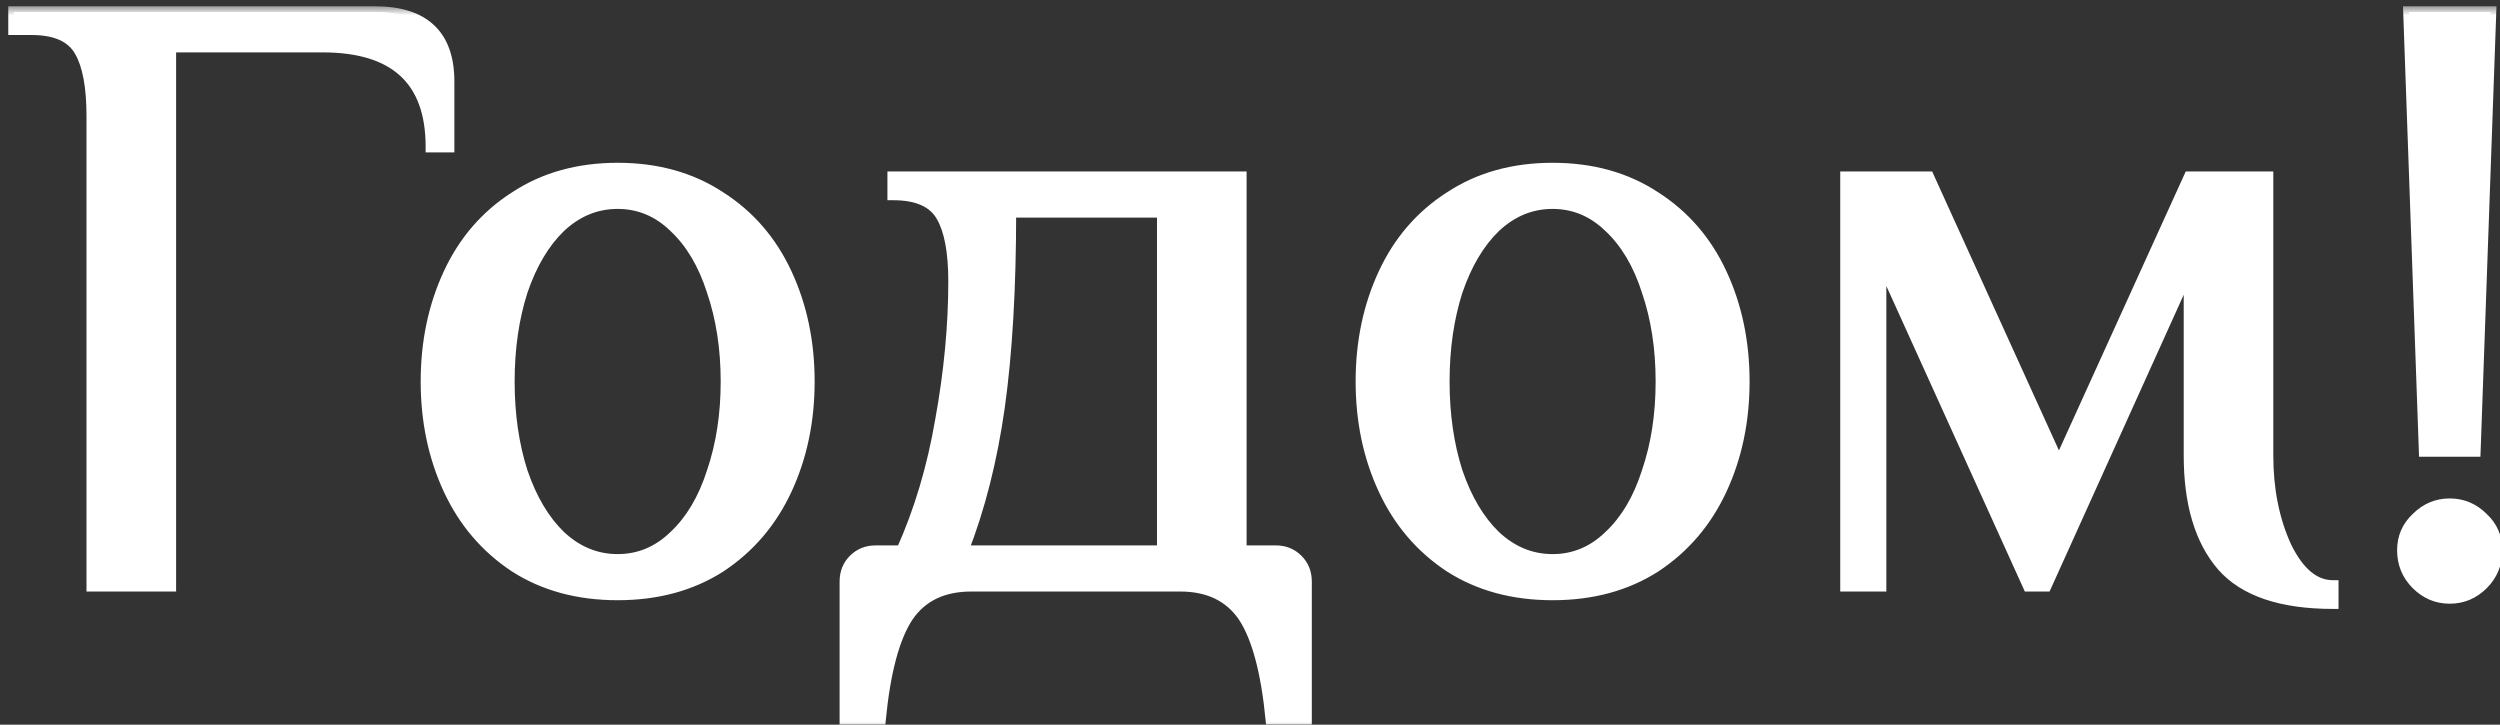 <?xml version="1.0" encoding="UTF-8"?> <svg xmlns="http://www.w3.org/2000/svg" width="138" height="40" viewBox="0 0 138 40" fill="none"><rect x="0" y="0" width="138" height="40" fill="#333333" stroke="none"/><mask id="path-1-outside-1_14_7791" maskUnits="userSpaceOnUse" x="0" y="0.339" width="139" height="40" fill="black"><rect fill="white" y="0.339" width="139" height="40"></rect><path d="M5.088 6.419C5.088 4.787 4.864 3.587 4.416 2.819C3.968 2.019 3.072 1.619 1.728 1.619H0.768V0.659H20.688C23.408 0.659 24.768 1.939 24.768 4.499V8.099H23.808C23.808 4.419 21.808 2.579 17.808 2.579H9.408V32.339H5.088V6.419ZM34.095 32.819C31.919 32.819 30.031 32.307 28.431 31.283C26.831 30.227 25.615 28.803 24.783 27.011C23.951 25.219 23.535 23.235 23.535 21.059C23.535 18.883 23.951 16.899 24.783 15.107C25.615 13.315 26.831 11.907 28.431 10.883C30.031 9.827 31.919 9.299 34.095 9.299C36.271 9.299 38.159 9.827 39.759 10.883C41.359 11.907 42.575 13.315 43.407 15.107C44.239 16.899 44.655 18.883 44.655 21.059C44.655 23.235 44.239 25.219 43.407 27.011C42.575 28.803 41.359 30.227 39.759 31.283C38.159 32.307 36.271 32.819 34.095 32.819ZM34.095 30.899C35.279 30.899 36.319 30.467 37.215 29.603C38.143 28.739 38.847 27.555 39.327 26.051C39.839 24.547 40.095 22.883 40.095 21.059C40.095 19.235 39.839 17.571 39.327 16.067C38.847 14.563 38.143 13.379 37.215 12.515C36.319 11.651 35.279 11.219 34.095 11.219C32.911 11.219 31.855 11.651 30.927 12.515C30.031 13.379 29.327 14.563 28.815 16.067C28.335 17.571 28.095 19.235 28.095 21.059C28.095 22.883 28.335 24.547 28.815 26.051C29.327 27.555 30.031 28.739 30.927 29.603C31.855 30.467 32.911 30.899 34.095 30.899ZM46.659 32.099C46.659 31.619 46.819 31.219 47.139 30.899C47.459 30.579 47.859 30.419 48.339 30.419H49.779C50.771 28.211 51.491 25.795 51.939 23.171C52.419 20.515 52.659 17.971 52.659 15.539C52.659 13.907 52.435 12.707 51.987 11.939C51.539 11.139 50.643 10.739 49.299 10.739V9.779H68.499V30.419H70.419C70.899 30.419 71.299 30.579 71.619 30.899C71.939 31.219 72.099 31.619 72.099 32.099V39.779H70.179C69.923 37.091 69.411 35.171 68.643 34.019C67.875 32.899 66.707 32.339 65.139 32.339H53.619C52.051 32.339 50.883 32.899 50.115 34.019C49.347 35.171 48.835 37.091 48.579 39.779H46.659V32.099ZM64.179 30.419V11.699H55.779C55.779 15.891 55.571 19.475 55.155 22.451C54.739 25.395 54.067 28.051 53.139 30.419H64.179ZM85.704 32.819C83.528 32.819 81.64 32.307 80.04 31.283C78.44 30.227 77.224 28.803 76.392 27.011C75.56 25.219 75.144 23.235 75.144 21.059C75.144 18.883 75.56 16.899 76.392 15.107C77.224 13.315 78.44 11.907 80.04 10.883C81.64 9.827 83.528 9.299 85.704 9.299C87.88 9.299 89.768 9.827 91.368 10.883C92.968 11.907 94.184 13.315 95.016 15.107C95.848 16.899 96.264 18.883 96.264 21.059C96.264 23.235 95.848 25.219 95.016 27.011C94.184 28.803 92.968 30.227 91.368 31.283C89.768 32.307 87.88 32.819 85.704 32.819ZM85.704 30.899C86.888 30.899 87.928 30.467 88.824 29.603C89.752 28.739 90.456 27.555 90.936 26.051C91.448 24.547 91.704 22.883 91.704 21.059C91.704 19.235 91.448 17.571 90.936 16.067C90.456 14.563 89.752 13.379 88.824 12.515C87.928 11.651 86.888 11.219 85.704 11.219C84.52 11.219 83.464 11.651 82.536 12.515C81.64 13.379 80.936 14.563 80.424 16.067C79.944 17.571 79.704 19.235 79.704 21.059C79.704 22.883 79.944 24.547 80.424 26.051C80.936 27.555 81.64 28.739 82.536 29.603C83.464 30.467 84.52 30.899 85.704 30.899ZM128.774 33.299C125.926 33.299 123.894 32.611 122.677 31.235C121.462 29.827 120.854 27.795 120.854 25.139V14.819L112.934 32.339H111.974L103.814 14.339V32.339H101.894V9.779H106.454L113.654 25.619L120.854 9.779H125.174V25.139C125.174 27.027 125.51 28.707 126.182 30.179C126.886 31.619 127.75 32.339 128.774 32.339V33.299ZM133.833 24.899L132.969 0.659H137.481L136.617 24.899H133.833ZM135.225 33.011C134.521 33.011 133.913 32.755 133.401 32.243C132.889 31.731 132.633 31.107 132.633 30.371C132.633 29.667 132.889 29.075 133.401 28.595C133.913 28.083 134.521 27.827 135.225 27.827C135.929 27.827 136.537 28.083 137.049 28.595C137.561 29.075 137.817 29.667 137.817 30.371C137.817 31.107 137.561 31.731 137.049 32.243C136.537 32.755 135.929 33.011 135.225 33.011Z"></path></mask><path d="M5.088 6.419C5.088 4.787 4.864 3.587 4.416 2.819C3.968 2.019 3.072 1.619 1.728 1.619H0.768V0.659H20.688C23.408 0.659 24.768 1.939 24.768 4.499V8.099H23.808C23.808 4.419 21.808 2.579 17.808 2.579H9.408V32.339H5.088V6.419ZM34.095 32.819C31.919 32.819 30.031 32.307 28.431 31.283C26.831 30.227 25.615 28.803 24.783 27.011C23.951 25.219 23.535 23.235 23.535 21.059C23.535 18.883 23.951 16.899 24.783 15.107C25.615 13.315 26.831 11.907 28.431 10.883C30.031 9.827 31.919 9.299 34.095 9.299C36.271 9.299 38.159 9.827 39.759 10.883C41.359 11.907 42.575 13.315 43.407 15.107C44.239 16.899 44.655 18.883 44.655 21.059C44.655 23.235 44.239 25.219 43.407 27.011C42.575 28.803 41.359 30.227 39.759 31.283C38.159 32.307 36.271 32.819 34.095 32.819ZM34.095 30.899C35.279 30.899 36.319 30.467 37.215 29.603C38.143 28.739 38.847 27.555 39.327 26.051C39.839 24.547 40.095 22.883 40.095 21.059C40.095 19.235 39.839 17.571 39.327 16.067C38.847 14.563 38.143 13.379 37.215 12.515C36.319 11.651 35.279 11.219 34.095 11.219C32.911 11.219 31.855 11.651 30.927 12.515C30.031 13.379 29.327 14.563 28.815 16.067C28.335 17.571 28.095 19.235 28.095 21.059C28.095 22.883 28.335 24.547 28.815 26.051C29.327 27.555 30.031 28.739 30.927 29.603C31.855 30.467 32.911 30.899 34.095 30.899ZM46.659 32.099C46.659 31.619 46.819 31.219 47.139 30.899C47.459 30.579 47.859 30.419 48.339 30.419H49.779C50.771 28.211 51.491 25.795 51.939 23.171C52.419 20.515 52.659 17.971 52.659 15.539C52.659 13.907 52.435 12.707 51.987 11.939C51.539 11.139 50.643 10.739 49.299 10.739V9.779H68.499V30.419H70.419C70.899 30.419 71.299 30.579 71.619 30.899C71.939 31.219 72.099 31.619 72.099 32.099V39.779H70.179C69.923 37.091 69.411 35.171 68.643 34.019C67.875 32.899 66.707 32.339 65.139 32.339H53.619C52.051 32.339 50.883 32.899 50.115 34.019C49.347 35.171 48.835 37.091 48.579 39.779H46.659V32.099ZM64.179 30.419V11.699H55.779C55.779 15.891 55.571 19.475 55.155 22.451C54.739 25.395 54.067 28.051 53.139 30.419H64.179ZM85.704 32.819C83.528 32.819 81.64 32.307 80.04 31.283C78.44 30.227 77.224 28.803 76.392 27.011C75.56 25.219 75.144 23.235 75.144 21.059C75.144 18.883 75.56 16.899 76.392 15.107C77.224 13.315 78.44 11.907 80.04 10.883C81.64 9.827 83.528 9.299 85.704 9.299C87.88 9.299 89.768 9.827 91.368 10.883C92.968 11.907 94.184 13.315 95.016 15.107C95.848 16.899 96.264 18.883 96.264 21.059C96.264 23.235 95.848 25.219 95.016 27.011C94.184 28.803 92.968 30.227 91.368 31.283C89.768 32.307 87.88 32.819 85.704 32.819ZM85.704 30.899C86.888 30.899 87.928 30.467 88.824 29.603C89.752 28.739 90.456 27.555 90.936 26.051C91.448 24.547 91.704 22.883 91.704 21.059C91.704 19.235 91.448 17.571 90.936 16.067C90.456 14.563 89.752 13.379 88.824 12.515C87.928 11.651 86.888 11.219 85.704 11.219C84.52 11.219 83.464 11.651 82.536 12.515C81.64 13.379 80.936 14.563 80.424 16.067C79.944 17.571 79.704 19.235 79.704 21.059C79.704 22.883 79.944 24.547 80.424 26.051C80.936 27.555 81.64 28.739 82.536 29.603C83.464 30.467 84.52 30.899 85.704 30.899ZM128.774 33.299C125.926 33.299 123.894 32.611 122.677 31.235C121.462 29.827 120.854 27.795 120.854 25.139V14.819L112.934 32.339H111.974L103.814 14.339V32.339H101.894V9.779H106.454L113.654 25.619L120.854 9.779H125.174V25.139C125.174 27.027 125.51 28.707 126.182 30.179C126.886 31.619 127.75 32.339 128.774 32.339V33.299ZM133.833 24.899L132.969 0.659H137.481L136.617 24.899H133.833ZM135.225 33.011C134.521 33.011 133.913 32.755 133.401 32.243C132.889 31.731 132.633 31.107 132.633 30.371C132.633 29.667 132.889 29.075 133.401 28.595C133.913 28.083 134.521 27.827 135.225 27.827C135.929 27.827 136.537 28.083 137.049 28.595C137.561 29.075 137.817 29.667 137.817 30.371C137.817 31.107 137.561 31.731 137.049 32.243C136.537 32.755 135.929 33.011 135.225 33.011Z" fill="white"></path><path d="M4.416 2.819L4.143 2.972L4.146 2.977L4.416 2.819ZM0.768 1.619H0.455V1.932H0.768V1.619ZM0.768 0.659V0.346H0.455V0.659H0.768ZM24.768 8.099V8.412H25.081V8.099H24.768ZM23.808 8.099H23.495V8.412H23.808V8.099ZM9.408 2.579V2.266H9.095V2.579H9.408ZM9.408 32.339V32.652H9.721V32.339H9.408ZM5.088 32.339H4.775V32.652H5.088V32.339ZM5.401 6.419C5.401 4.771 5.177 3.502 4.686 2.661L4.146 2.977C4.551 3.671 4.775 4.803 4.775 6.419H5.401ZM4.689 2.666C4.162 1.725 3.127 1.306 1.728 1.306V1.932C3.017 1.932 3.774 2.313 4.143 2.972L4.689 2.666ZM1.728 1.306H0.768V1.932H1.728V1.306ZM1.081 1.619V0.659H0.455V1.619H1.081ZM0.768 0.972H20.688V0.346H0.768V0.972ZM20.688 0.972C22.004 0.972 22.933 1.282 23.534 1.847C24.13 2.408 24.455 3.272 24.455 4.499H25.081C25.081 3.166 24.726 2.109 23.962 1.391C23.203 0.676 22.092 0.346 20.688 0.346V0.972ZM24.455 4.499V8.099H25.081V4.499H24.455ZM24.768 7.786H23.808V8.412H24.768V7.786ZM24.121 8.099C24.121 6.204 23.605 4.727 22.52 3.729C21.44 2.735 19.85 2.266 17.808 2.266V2.892C19.766 2.892 21.176 3.343 22.096 4.189C23.011 5.031 23.495 6.314 23.495 8.099H24.121ZM17.808 2.266H9.408V2.892H17.808V2.266ZM9.095 2.579V32.339H9.721V2.579H9.095ZM9.408 32.026H5.088V32.652H9.408V32.026ZM5.401 32.339V6.419H4.775V32.339H5.401ZM28.431 31.283L28.259 31.544L28.262 31.546L28.431 31.283ZM24.783 27.011L25.067 26.879L24.783 27.011ZM24.783 15.107L24.499 14.975L24.783 15.107ZM28.431 10.883L28.6 11.146L28.603 11.144L28.431 10.883ZM39.759 10.883L39.587 11.144L39.59 11.146L39.759 10.883ZM43.407 15.107L43.691 14.975L43.407 15.107ZM43.407 27.011L43.123 26.879L43.407 27.011ZM39.759 31.283L39.928 31.547L39.931 31.544L39.759 31.283ZM37.215 29.603L37.002 29.374L36.998 29.378L37.215 29.603ZM39.327 26.051L39.031 25.95L39.029 25.956L39.327 26.051ZM39.327 16.067L39.029 16.162L39.031 16.168L39.327 16.067ZM37.215 12.515L36.998 12.74L37.002 12.744L37.215 12.515ZM30.927 12.515L30.714 12.286L30.71 12.29L30.927 12.515ZM28.815 16.067L28.519 15.966L28.517 15.972L28.815 16.067ZM28.815 26.051L28.517 26.146L28.519 26.152L28.815 26.051ZM30.927 29.603L30.71 29.828L30.714 29.832L30.927 29.603ZM34.095 32.506C31.97 32.506 30.142 32.007 28.6 31.019L28.262 31.546C29.92 32.607 31.868 33.132 34.095 33.132V32.506ZM28.603 31.022C27.053 29.999 25.875 28.62 25.067 26.879L24.499 27.143C25.355 28.986 26.609 30.455 28.259 31.544L28.603 31.022ZM25.067 26.879C24.256 25.132 23.848 23.194 23.848 21.059H23.222C23.222 23.276 23.646 25.305 24.499 27.143L25.067 26.879ZM23.848 21.059C23.848 18.924 24.256 16.985 25.067 15.239L24.499 14.975C23.646 16.812 23.222 18.842 23.222 21.059H23.848ZM25.067 15.239C25.875 13.498 27.052 12.137 28.6 11.146L28.262 10.619C26.61 11.677 25.355 13.131 24.499 14.975L25.067 15.239ZM28.603 11.144C30.145 10.126 31.972 9.612 34.095 9.612V8.986C31.866 8.986 29.916 9.528 28.259 10.622L28.603 11.144ZM34.095 9.612C36.218 9.612 38.044 10.126 39.587 11.144L39.931 10.622C38.273 9.528 36.324 8.986 34.095 8.986V9.612ZM39.59 11.146C41.138 12.137 42.315 13.498 43.123 15.239L43.691 14.975C42.835 13.131 41.58 11.677 39.928 10.619L39.59 11.146ZM43.123 15.239C43.934 16.985 44.342 18.924 44.342 21.059H44.968C44.968 18.842 44.544 16.812 43.691 14.975L43.123 15.239ZM44.342 21.059C44.342 23.194 43.934 25.132 43.123 26.879L43.691 27.143C44.544 25.305 44.968 23.276 44.968 21.059H44.342ZM43.123 26.879C42.315 28.62 41.137 29.999 39.587 31.022L39.931 31.544C41.581 30.455 42.835 28.986 43.691 27.143L43.123 26.879ZM39.59 31.019C38.048 32.007 36.22 32.506 34.095 32.506V33.132C36.322 33.132 38.27 32.607 39.928 31.546L39.59 31.019ZM34.095 31.212C35.364 31.212 36.481 30.745 37.432 29.828L36.998 29.378C36.157 30.189 35.194 30.586 34.095 30.586V31.212ZM37.428 29.832C38.404 28.923 39.133 27.689 39.625 26.146L39.029 25.956C38.561 27.421 37.882 28.554 37.002 29.374L37.428 29.832ZM39.623 26.152C40.148 24.611 40.408 22.912 40.408 21.059H39.782C39.782 22.854 39.53 24.483 39.031 25.95L39.623 26.152ZM40.408 21.059C40.408 19.206 40.148 17.507 39.623 15.966L39.031 16.168C39.53 17.635 39.782 19.264 39.782 21.059H40.408ZM39.625 15.972C39.133 14.429 38.404 13.194 37.428 12.286L37.002 12.744C37.882 13.563 38.561 14.697 39.029 16.162L39.625 15.972ZM37.432 12.29C36.481 11.373 35.364 10.906 34.095 10.906V11.532C35.194 11.532 36.157 11.929 36.998 12.74L37.432 12.29ZM34.095 10.906C32.826 10.906 31.695 11.372 30.714 12.286L31.14 12.744C32.015 11.93 32.996 11.532 34.095 11.532V10.906ZM30.71 12.29C29.769 13.196 29.043 14.428 28.519 15.966L29.111 16.168C29.611 14.698 30.293 13.561 31.144 12.74L30.71 12.29ZM28.517 15.972C28.026 17.511 27.782 19.207 27.782 21.059H28.408C28.408 19.262 28.644 17.631 29.113 16.162L28.517 15.972ZM27.782 21.059C27.782 22.91 28.026 24.607 28.517 26.146L29.113 25.956C28.644 24.487 28.408 22.855 28.408 21.059H27.782ZM28.519 26.152C29.043 27.69 29.769 28.921 30.71 29.828L31.144 29.378C30.293 28.556 29.611 27.419 29.111 25.95L28.519 26.152ZM30.714 29.832C31.695 30.746 32.826 31.212 34.095 31.212V30.586C32.996 30.586 32.015 30.188 31.14 29.374L30.714 29.832ZM49.779 30.419V30.732H49.981L50.064 30.547L49.779 30.419ZM51.939 23.171L51.631 23.115L51.63 23.118L51.939 23.171ZM51.987 11.939L51.714 12.092L51.716 12.097L51.987 11.939ZM49.299 10.739H48.986V11.052H49.299V10.739ZM49.299 9.779V9.466H48.986V9.779H49.299ZM68.499 9.779H68.812V9.466H68.499V9.779ZM68.499 30.419H68.186V30.732H68.499V30.419ZM71.619 30.899L71.397 31.12L71.619 30.899ZM72.099 39.779V40.092H72.412V39.779H72.099ZM70.179 39.779L69.867 39.809L69.894 40.092H70.179V39.779ZM68.643 34.019L68.903 33.845L68.901 33.842L68.643 34.019ZM50.115 34.019L49.856 33.842L49.854 33.845L50.115 34.019ZM48.579 39.779V40.092H48.863L48.89 39.809L48.579 39.779ZM46.659 39.779H46.346V40.092H46.659V39.779ZM64.179 30.419V30.732H64.492V30.419H64.179ZM64.179 11.699H64.492V11.386H64.179V11.699ZM55.779 11.699V11.386H55.466V11.699H55.779ZM55.155 22.451L55.465 22.495L55.465 22.494L55.155 22.451ZM53.139 30.419L52.847 30.305L52.68 30.732H53.139V30.419ZM46.972 32.099C46.972 31.696 47.102 31.378 47.36 31.12L46.917 30.678C46.535 31.06 46.346 31.541 46.346 32.099H46.972ZM47.36 31.12C47.617 30.863 47.936 30.732 48.339 30.732V30.106C47.781 30.106 47.3 30.295 46.917 30.678L47.36 31.12ZM48.339 30.732H49.779V30.106H48.339V30.732ZM50.064 30.547C51.068 28.313 51.795 25.871 52.247 23.224L51.63 23.118C51.186 25.719 50.473 28.109 49.493 30.291L50.064 30.547ZM52.247 23.227C52.73 20.554 52.972 17.991 52.972 15.539H52.346C52.346 17.95 52.108 20.476 51.631 23.115L52.247 23.227ZM52.972 15.539C52.972 13.891 52.748 12.622 52.257 11.781L51.716 12.097C52.122 12.791 52.346 13.923 52.346 15.539H52.972ZM52.26 11.786C51.733 10.845 50.698 10.426 49.299 10.426V11.052C50.588 11.052 51.344 11.433 51.714 12.092L52.26 11.786ZM49.612 10.739V9.779H48.986V10.739H49.612ZM49.299 10.092H68.499V9.466H49.299V10.092ZM68.186 9.779V30.419H68.812V9.779H68.186ZM68.499 30.732H70.419V30.106H68.499V30.732ZM70.419 30.732C70.821 30.732 71.14 30.863 71.397 31.12L71.84 30.678C71.457 30.295 70.976 30.106 70.419 30.106V30.732ZM71.397 31.12C71.655 31.378 71.786 31.696 71.786 32.099H72.412C72.412 31.541 72.222 31.06 71.84 30.678L71.397 31.12ZM71.786 32.099V39.779H72.412V32.099H71.786ZM72.099 39.466H70.179V40.092H72.099V39.466ZM70.49 39.749C70.233 37.05 69.716 35.065 68.903 33.845L68.382 34.193C69.105 35.277 69.612 37.132 69.867 39.809L70.49 39.749ZM68.901 33.842C68.065 32.623 66.791 32.026 65.139 32.026V32.652C66.622 32.652 67.685 33.175 68.385 34.196L68.901 33.842ZM65.139 32.026H53.619V32.652H65.139V32.026ZM53.619 32.026C51.966 32.026 50.693 32.623 49.856 33.842L50.373 34.196C51.073 33.175 52.135 32.652 53.619 32.652V32.026ZM49.854 33.845C49.041 35.065 48.524 37.05 48.267 39.749L48.89 39.809C49.145 37.132 49.652 35.277 50.375 34.193L49.854 33.845ZM48.579 39.466H46.659V40.092H48.579V39.466ZM46.972 39.779V32.099H46.346V39.779H46.972ZM64.492 30.419V11.699H63.866V30.419H64.492ZM64.179 11.386H55.779V12.012H64.179V11.386ZM55.466 11.699C55.466 15.882 55.258 19.45 54.845 22.407L55.465 22.494C55.883 19.5 56.092 15.9 56.092 11.699H55.466ZM54.845 22.407C54.432 25.331 53.765 27.963 52.847 30.305L53.43 30.533C54.368 28.139 55.046 25.459 55.465 22.495L54.845 22.407ZM53.139 30.732H64.179V30.106H53.139V30.732ZM80.04 31.283L79.868 31.544L79.872 31.546L80.04 31.283ZM76.392 27.011L76.676 26.879L76.392 27.011ZM76.392 15.107L76.109 14.975L76.392 15.107ZM80.04 10.883L80.209 11.146L80.213 11.144L80.04 10.883ZM91.368 10.883L91.196 11.144L91.2 11.146L91.368 10.883ZM95.016 15.107L95.3 14.975L95.016 15.107ZM95.016 27.011L94.733 26.879L95.016 27.011ZM91.368 31.283L91.537 31.547L91.541 31.544L91.368 31.283ZM88.824 29.603L88.611 29.374L88.607 29.378L88.824 29.603ZM90.936 26.051L90.64 25.95L90.638 25.956L90.936 26.051ZM90.936 16.067L90.638 16.162L90.64 16.168L90.936 16.067ZM88.824 12.515L88.607 12.74L88.611 12.744L88.824 12.515ZM82.536 12.515L82.323 12.286L82.319 12.29L82.536 12.515ZM80.424 16.067L80.128 15.966L80.126 15.972L80.424 16.067ZM80.424 26.051L80.126 26.146L80.128 26.152L80.424 26.051ZM82.536 29.603L82.319 29.828L82.323 29.832L82.536 29.603ZM85.704 32.506C83.579 32.506 81.752 32.007 80.209 31.019L79.872 31.546C81.529 32.607 83.478 33.132 85.704 33.132V32.506ZM80.213 31.022C78.663 29.999 77.485 28.62 76.676 26.879L76.109 27.143C76.964 28.986 78.218 30.455 79.868 31.544L80.213 31.022ZM76.676 26.879C75.865 25.132 75.457 23.194 75.457 21.059H74.831C74.831 23.276 75.255 25.305 76.109 27.143L76.676 26.879ZM75.457 21.059C75.457 18.924 75.865 16.985 76.676 15.239L76.109 14.975C75.255 16.812 74.831 18.842 74.831 21.059H75.457ZM76.676 15.239C77.484 13.498 78.661 12.137 80.209 11.146L79.872 10.619C78.219 11.677 76.965 13.131 76.109 14.975L76.676 15.239ZM80.213 11.144C81.755 10.126 83.581 9.612 85.704 9.612V8.986C83.476 8.986 81.526 9.528 79.868 10.622L80.213 11.144ZM85.704 9.612C87.828 9.612 89.654 10.126 91.196 11.144L91.541 10.622C89.883 9.528 87.933 8.986 85.704 8.986V9.612ZM91.2 11.146C92.748 12.137 93.925 13.498 94.733 15.239L95.3 14.975C94.444 13.131 93.189 11.677 91.537 10.619L91.2 11.146ZM94.733 15.239C95.543 16.985 95.951 18.924 95.951 21.059H96.577C96.577 18.842 96.153 16.812 95.3 14.975L94.733 15.239ZM95.951 21.059C95.951 23.194 95.543 25.132 94.733 26.879L95.3 27.143C96.153 25.305 96.577 23.276 96.577 21.059H95.951ZM94.733 26.879C93.924 28.62 92.746 29.999 91.196 31.022L91.541 31.544C93.191 30.455 94.445 28.986 95.3 27.143L94.733 26.879ZM91.2 31.019C89.657 32.007 87.829 32.506 85.704 32.506V33.132C87.931 33.132 89.88 32.607 91.537 31.546L91.2 31.019ZM85.704 31.212C86.974 31.212 88.091 30.745 89.042 29.828L88.607 29.378C87.766 30.189 86.803 30.586 85.704 30.586V31.212ZM89.038 29.832C90.013 28.923 90.742 27.689 91.234 26.146L90.638 25.956C90.171 27.421 89.491 28.554 88.611 29.374L89.038 29.832ZM91.233 26.152C91.757 24.611 92.017 22.912 92.017 21.059H91.391C91.391 22.854 91.14 24.483 90.64 25.95L91.233 26.152ZM92.017 21.059C92.017 19.206 91.757 17.507 91.233 15.966L90.64 16.168C91.14 17.635 91.391 19.264 91.391 21.059H92.017ZM91.234 15.972C90.742 14.429 90.013 13.194 89.038 12.286L88.611 12.744C89.491 13.563 90.171 14.697 90.638 16.162L91.234 15.972ZM89.042 12.29C88.091 11.373 86.974 10.906 85.704 10.906V11.532C86.803 11.532 87.766 11.929 88.607 12.74L89.042 12.29ZM85.704 10.906C84.435 10.906 83.305 11.372 82.323 12.286L82.75 12.744C83.624 11.93 84.605 11.532 85.704 11.532V10.906ZM82.319 12.29C81.379 13.196 80.652 14.428 80.128 15.966L80.721 16.168C81.221 14.698 81.902 13.561 82.754 12.74L82.319 12.29ZM80.126 15.972C79.635 17.511 79.391 19.207 79.391 21.059H80.017C80.017 19.262 80.254 17.631 80.722 16.162L80.126 15.972ZM79.391 21.059C79.391 22.91 79.635 24.607 80.126 26.146L80.722 25.956C80.254 24.487 80.017 22.855 80.017 21.059H79.391ZM80.128 26.152C80.652 27.69 81.379 28.921 82.319 29.828L82.754 29.378C81.902 28.556 81.221 27.419 80.721 25.95L80.128 26.152ZM82.323 29.832C83.305 30.746 84.435 31.212 85.704 31.212V30.586C84.605 30.586 83.624 30.188 82.75 29.374L82.323 29.832ZM128.773 33.299V33.612H129.086V33.299H128.773ZM122.677 31.235L122.441 31.439L122.443 31.442L122.677 31.235ZM120.854 14.819H121.166L120.568 14.69L120.854 14.819ZM112.934 32.339V32.652H113.135L113.219 32.468L112.934 32.339ZM111.974 32.339L111.688 32.468L111.772 32.652H111.974V32.339ZM103.813 14.339L104.099 14.21L103.501 14.339H103.813ZM103.813 32.339V32.652H104.126V32.339H103.813ZM101.894 32.339H101.581V32.652H101.894V32.339ZM101.894 9.779V9.466H101.581V9.779H101.894ZM106.453 9.779L106.738 9.649L106.655 9.466H106.453V9.779ZM113.654 25.619L113.369 25.748L113.654 26.375L113.938 25.748L113.654 25.619ZM120.854 9.779V9.466H120.652L120.569 9.649L120.854 9.779ZM125.174 9.779H125.486V9.466H125.174V9.779ZM126.182 30.179L125.897 30.309L125.9 30.316L126.182 30.179ZM128.773 32.339H129.086V32.026H128.773V32.339ZM128.773 32.986C125.966 32.986 124.042 32.307 122.912 31.028L122.443 31.442C123.745 32.915 125.885 33.612 128.773 33.612V32.986ZM122.914 31.03C121.765 29.699 121.166 27.751 121.166 25.139H120.541C120.541 27.838 121.158 29.954 122.441 31.439L122.914 31.03ZM121.166 25.139V14.819H120.541V25.139H121.166ZM120.568 14.69L112.648 32.21L113.219 32.468L121.139 14.948L120.568 14.69ZM112.934 32.026H111.974V32.652H112.934V32.026ZM112.259 32.21L104.099 14.21L103.528 14.468L111.688 32.468L112.259 32.21ZM103.501 14.339V32.339H104.126V14.339H103.501ZM103.813 32.026H101.894V32.652H103.813V32.026ZM102.206 32.339V9.779H101.581V32.339H102.206ZM101.894 10.092H106.453V9.466H101.894V10.092ZM106.169 9.908L113.369 25.748L113.938 25.489L106.738 9.649L106.169 9.908ZM113.938 25.748L121.138 9.908L120.569 9.649L113.369 25.489L113.938 25.748ZM120.854 10.092H125.174V9.466H120.854V10.092ZM124.861 9.779V25.139H125.486V9.779H124.861ZM124.861 25.139C124.861 27.064 125.203 28.79 125.897 30.309L126.466 30.049C125.816 28.624 125.486 26.989 125.486 25.139H124.861ZM125.9 30.316C126.624 31.797 127.57 32.652 128.773 32.652V32.026C127.929 32.026 127.147 31.441 126.463 30.041L125.9 30.316ZM128.461 32.339V33.299H129.086V32.339H128.461ZM133.833 24.899L133.521 24.91L133.531 25.212H133.833V24.899ZM132.969 0.659V0.346H132.645L132.657 0.67L132.969 0.659ZM137.481 0.659L137.794 0.67L137.806 0.346H137.481V0.659ZM136.617 24.899V25.212H136.919L136.93 24.91L136.617 24.899ZM133.401 32.243L133.18 32.464L133.401 32.243ZM133.401 28.595L133.616 28.823L133.623 28.816L133.401 28.595ZM137.049 28.595L136.828 28.816L136.835 28.823L137.049 28.595ZM137.049 32.243L136.828 32.022L137.049 32.243ZM134.146 24.888L133.282 0.648L132.657 0.67L133.521 24.91L134.146 24.888ZM132.969 0.972H137.481V0.346H132.969V0.972ZM137.169 0.648L136.305 24.888L136.93 24.91L137.794 0.67L137.169 0.648ZM136.617 24.586H133.833V25.212H136.617V24.586ZM135.225 32.698C134.607 32.698 134.078 32.477 133.623 32.022L133.18 32.464C133.749 33.033 134.436 33.324 135.225 33.324V32.698ZM133.623 32.022C133.17 31.569 132.946 31.025 132.946 30.371H132.32C132.32 31.188 132.608 31.892 133.18 32.464L133.623 32.022ZM132.946 30.371C132.946 29.753 133.167 29.244 133.615 28.823L133.187 28.367C132.612 28.906 132.32 29.581 132.32 30.371H132.946ZM133.623 28.816C134.078 28.361 134.607 28.14 135.225 28.14V27.514C134.436 27.514 133.749 27.805 133.18 28.374L133.623 28.816ZM135.225 28.14C135.844 28.14 136.373 28.361 136.828 28.816L137.271 28.374C136.702 27.805 136.015 27.514 135.225 27.514V28.14ZM136.835 28.823C137.284 29.244 137.504 29.753 137.504 30.371H138.13C138.13 29.581 137.839 28.906 137.263 28.367L136.835 28.823ZM137.504 30.371C137.504 31.025 137.28 31.569 136.828 32.022L137.271 32.464C137.842 31.892 138.13 31.188 138.13 30.371H137.504ZM136.828 32.022C136.373 32.477 135.844 32.698 135.225 32.698V33.324C136.015 33.324 136.702 33.033 137.271 32.464L136.828 32.022Z" fill="white" mask="url(#path-1-outside-1_14_7791)"></path></svg> 